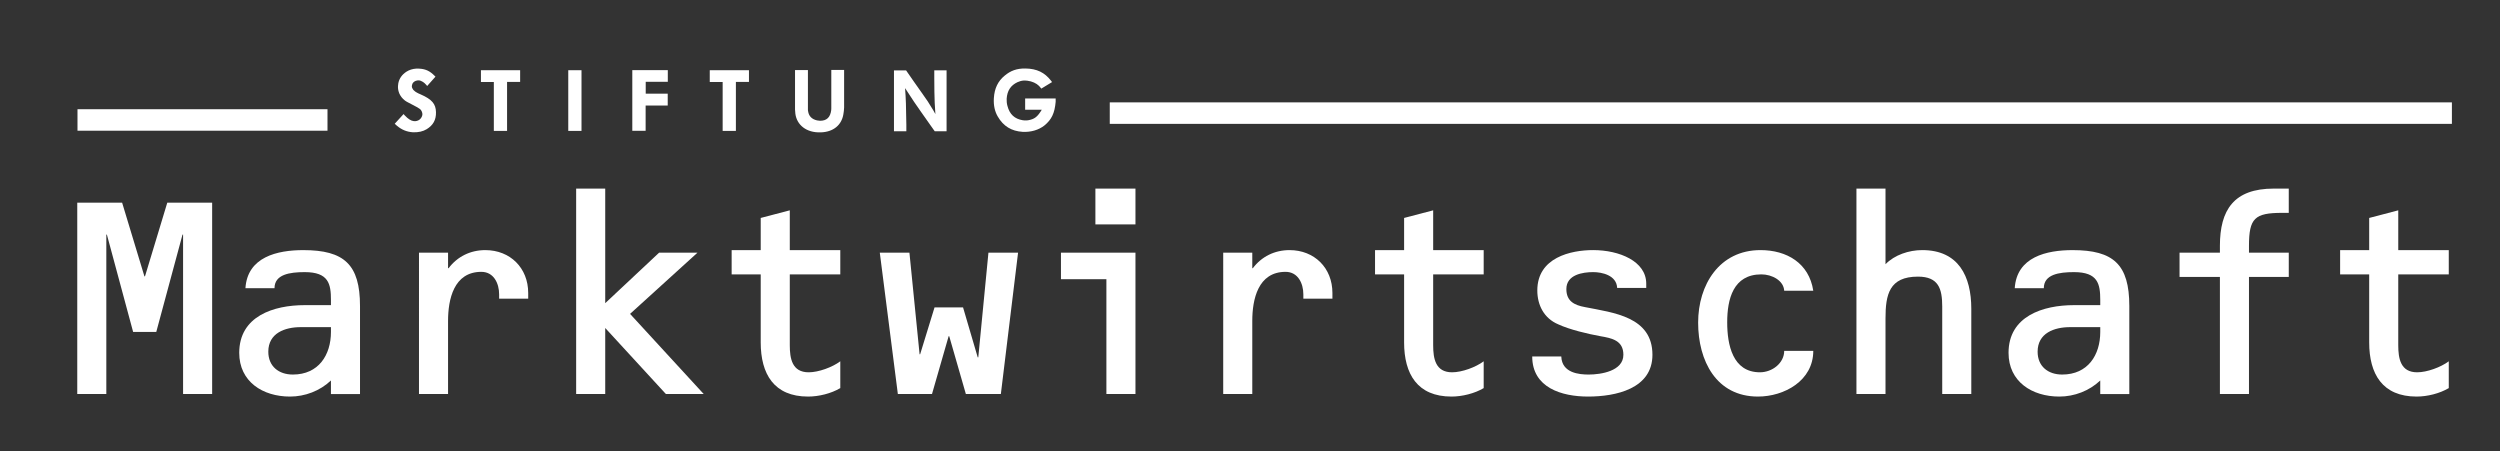<?xml version="1.0" encoding="utf-8"?>
<!-- Generator: Adobe Illustrator 14.0.0, SVG Export Plug-In  -->
<!DOCTYPE svg PUBLIC "-//W3C//DTD SVG 1.1//EN" "http://www.w3.org/Graphics/SVG/1.1/DTD/svg11.dtd">
<svg version="1.1"
	 xmlns="http://www.w3.org/2000/svg" xmlns:xlink="http://www.w3.org/1999/xlink" xmlns:a="http://ns.adobe.com/AdobeSVGViewerExtensions/3.0/"
	 x="0px" y="0px" width="349px" height="63px" viewBox="-10.785 -9.562 349 63" enable-background="new -10.785 -9.562 349 63"
	 xml:space="preserve">
<rect x="-10.785" y="-9.562" width="349" height="63" fill="#333333" stroke="none"/>
<defs>
</defs>
<path fill="#FFFFFF" d="M12.567,18.734h6.264v26.709h-4.058V23.186h-0.079l-3.664,13.591H7.8L4.137,23.186H4.058v22.258H0V18.734
	h6.264l3.112,10.282h0.079L12.567,18.734z"/>
<path fill="#FFFFFF" d="M35.415,43.553c-1.536,1.458-3.624,2.246-5.712,2.246c-3.821,0-7.091-2.088-7.091-6.106
	c0-5.122,4.806-6.658,9.14-6.658h3.664v-0.709c0-2.246-0.315-3.9-3.664-3.9c-2.088,0-4.215,0.315-4.215,2.246h-4.058
	c0.276-4.373,4.452-5.318,8.076-5.318c5.712,0,7.918,2.009,7.918,7.8v12.291h-4.058V43.553z M31.2,36.107
	c-2.206,0-4.53,0.827-4.53,3.427c0,2.048,1.458,3.191,3.427,3.191c3.585,0,5.318-2.718,5.318-5.949v-0.669H31.2z"/>
<path fill="#FFFFFF" d="M51.763,27.874h0.079c1.221-1.615,3.034-2.521,5.122-2.521c3.466,0,5.988,2.482,5.988,5.988v0.788h-4.058
	v-0.591c0-1.536-0.749-3.151-2.482-3.151c-3.861,0-4.648,3.86-4.648,6.854v10.203h-4.058V25.707h4.058V27.874z"/>
<path fill="#FFFFFF" d="M73.705,32.759l7.524-7.052h5.357l-9.415,8.549l10.282,11.188h-5.279l-8.47-9.218v9.218h-4.058V16.765h4.058
	V32.759z"/>
<path fill="#FFFFFF" d="M99.469,25.353h7.051v3.388h-7.051v9.888c0,1.852,0.315,3.782,2.639,3.782c1.379,0,3.309-0.709,4.412-1.537
	v3.743c-1.261,0.749-2.994,1.182-4.491,1.182c-4.767,0-6.618-3.151-6.618-7.563v-9.494h-4.058v-3.388h4.058v-4.491l4.058-1.064
	V25.353z"/>
<path fill="#FFFFFF" d="M117.589,39.889h0.079l2.009-6.54h3.979l2.048,6.973h0.079l1.418-14.616h4.136l-2.403,19.737h-4.885
	l-2.324-8.076h-0.079l-2.324,8.076h-4.767l-2.521-19.737h4.137L117.589,39.889z"/>
<path fill="#FFFFFF" d="M147.726,25.707v19.737h-4.058V29.41h-6.343v-3.703H147.726z M147.726,16.765v5.003h-5.594v-5.003H147.726z"
	/>
<path fill="#FFFFFF" d="M164.034,27.874h0.079c1.221-1.615,3.033-2.521,5.121-2.521c3.467,0,5.987,2.482,5.987,5.988v0.788h-4.058
	v-0.591c0-1.536-0.748-3.151-2.481-3.151c-3.86,0-4.648,3.86-4.648,6.854v10.203h-4.058V25.707h4.058V27.874z"/>
<path fill="#FFFFFF" d="M189.285,25.353h7.052v3.388h-7.052v9.888c0,1.852,0.315,3.782,2.64,3.782c1.379,0,3.309-0.709,4.412-1.537
	v3.743c-1.261,0.749-2.994,1.182-4.491,1.182c-4.767,0-6.618-3.151-6.618-7.563v-9.494h-4.058v-3.388h4.058v-4.491l4.058-1.064
	V25.353z"/>
<path fill="#FFFFFF" d="M214.97,30.631c-0.079-1.772-2.127-2.206-3.349-2.206c-1.457,0-3.742,0.354-3.742,2.364
	c0,1.694,1.103,2.246,2.6,2.521c3.979,0.788,9.416,1.339,9.416,6.657c0,4.767-5.161,5.831-8.982,5.831c-3.663,0-7.8-1.221-7.8-5.594
	h4.058c0.079,2.324,2.521,2.521,3.821,2.521c1.693,0,4.846-0.473,4.846-2.758c0-2.009-1.615-2.324-3.23-2.6
	c-1.733-0.315-4.255-0.906-5.87-1.655c-1.97-0.827-2.915-2.679-2.915-4.727c0-4.609,4.688-5.634,7.8-5.634
	c3.625,0,7.406,1.537,7.406,4.688v0.591H214.97z"/>
<path fill="#FFFFFF" d="M238.291,31.025c-0.079-1.418-1.694-2.285-3.191-2.285c-3.939,0-4.767,3.467-4.767,6.697
	c0,3.112,0.749,6.973,4.569,6.973c1.733,0,3.389-1.3,3.389-2.994h4.058c0,4.176-4.058,6.382-7.722,6.382
	c-5.83,0-8.352-5.003-8.352-10.321c0-5.279,2.955-10.125,8.706-10.125c3.664,0,6.776,1.813,7.367,5.673H238.291z"/>
<path fill="#FFFFFF" d="M252.433,27.322c1.261-1.3,3.27-1.97,5.121-1.97c5.082,0,6.854,3.664,6.854,8.194v11.897h-4.058V33.231
	c0-2.482-0.512-4.176-3.388-4.176c-4.018,0-4.53,2.521-4.53,5.831v10.558h-4.058V16.765h4.058V27.322z"/>
<path fill="#FFFFFF" d="M282.411,43.553c-1.536,1.458-3.624,2.246-5.712,2.246c-3.821,0-7.091-2.088-7.091-6.106
	c0-5.122,4.806-6.658,9.139-6.658h3.664v-0.709c0-2.246-0.315-3.9-3.664-3.9c-2.088,0-4.215,0.315-4.215,2.246h-4.058
	c0.275-4.373,4.451-5.318,8.076-5.318c5.712,0,7.918,2.009,7.918,7.8v12.291h-4.058V43.553z M278.196,36.107
	c-2.206,0-4.53,0.827-4.53,3.427c0,2.048,1.457,3.191,3.427,3.191c3.585,0,5.318-2.718,5.318-5.949v-0.669H278.196z"/>
<path fill="#FFFFFF" d="M308.727,25.707v3.388h-5.555v16.349h-4.058V29.095h-5.634v-3.388h5.634v-0.945
	c0-5.003,1.93-7.997,7.523-7.997h2.089v3.388h-0.906c-3.861,0-4.648,0.749-4.648,4.609v0.945H308.727z"/>
<path fill="#FFFFFF" d="M324.011,25.353h7.052v3.388h-7.052v9.888c0,1.852,0.314,3.782,2.64,3.782c1.378,0,3.309-0.709,4.412-1.537
	v3.743c-1.261,0.749-2.994,1.182-4.491,1.182c-4.767,0-6.618-3.151-6.618-7.563v-9.494h-4.058v-3.388h4.058v-4.491l4.058-1.064
	V25.353z"/>
<path fill="#FFFFFF" d="M45.554,6.36c0.048,0.06,0.096,0.108,0.144,0.168c0.144,0.144,0.264,0.264,0.36,0.348
	c0.432,0.372,0.78,0.492,1.116,0.48c0.324-0.024,0.576-0.156,0.744-0.348s0.264-0.432,0.264-0.624c0-0.096-0.024-0.216-0.072-0.348
	c-0.144-0.348-0.24-0.42-1.488-1.068c-0.168-0.084-0.336-0.18-0.504-0.264c-0.132-0.072-0.264-0.144-0.372-0.228
	c-0.384-0.3-0.6-0.6-0.78-0.972c-0.144-0.348-0.216-0.696-0.192-1.056c0.012-0.144,0.036-0.276,0.048-0.408
	c0.144-0.66,0.504-1.176,1.116-1.584c0.396-0.252,0.84-0.408,1.416-0.444c0.06,0,0.12,0,0.18,0c0.084,0,0.168,0,0.264,0.012
	c0.864,0.06,1.428,0.336,2.076,0.984c0.048,0.048,0.096,0.096,0.132,0.132l-1.164,1.308c-0.024-0.036-0.06-0.072-0.084-0.12
	c-0.216-0.24-0.36-0.372-0.504-0.456c-0.216-0.132-0.396-0.204-0.576-0.216c-0.072,0-0.132,0-0.204,0.012
	c-0.324,0.048-0.54,0.216-0.66,0.408c-0.072,0.156-0.108,0.3-0.108,0.42C46.718,2.665,46.778,2.809,46.922,3
	c0.12,0.132,0.336,0.3,0.708,0.48l0.3,0.132c1.596,0.696,2.124,1.344,2.148,2.484c0.024,1.08-0.396,1.824-1.296,2.376
	c-0.504,0.312-1.176,0.468-1.932,0.432c-0.852-0.06-1.548-0.348-2.196-0.888l-0.336-0.3L45.554,6.36z"/>
<path fill="#FFFFFF" d="M56.354,0.24h5.472v1.632h-1.824v6.84h-1.848V1.884h-1.8V0.24z"/>
<path fill="#FFFFFF" d="M68.545,0.24h1.848v8.472h-1.848V0.24z"/>
<path fill="#FFFFFF" d="M77.485,0.229h4.956V1.86h-3.084v1.656h3.072v1.656h-3.084V8.7h-1.86V0.229z"/>
<path fill="#FFFFFF" d="M88.297,0.24h5.472v1.632h-1.824v6.84h-1.848V1.884h-1.8V0.24z"/>
<path fill="#FFFFFF" d="M100.201,0.216h1.8v5.412v0.18c0.012,0.036,0.012,0.096,0.024,0.156c0.096,0.672,0.504,1.116,1.26,1.284
	c0.132,0.024,0.264,0.036,0.396,0.048c0.948,0.012,1.452-0.492,1.572-1.488c0-0.072,0.012-0.168,0.012-0.252V0.204h1.788v5.232
	c0,0.096-0.012,0.192-0.036,0.492l-0.072,0.492c-0.252,1.464-1.38,2.448-3.156,2.496c-2.016,0.072-3.336-1.044-3.54-2.592
	c-0.024-0.264-0.048-0.444-0.048-0.588V0.216z"/>
<path fill="#FFFFFF" d="M114.013,0.264h1.692l1.032,1.488l1.032,1.464l0.12,0.168c0.708,0.984,1.02,1.452,1.668,2.544
	c0.084,0.156,0.156,0.288,0.24,0.444l-0.048-0.78l-0.048-0.78c-0.036-0.864-0.06-2.028-0.06-3.528c0-0.348,0-0.684,0-1.032h1.716
	V8.76h-1.656c-0.228-0.312-0.444-0.624-0.672-0.948c-0.96-1.344-1.68-2.4-2.232-3.192l-0.612-0.936l-0.624-0.948l0.072,1.068
	l0.048,1.056c0.024,0.756,0.048,1.8,0.06,3c0,0.288,0,0.6,0,0.9h-1.728V0.264z"/>
<path fill="#FFFFFF" d="M134.581,2.809l-0.156-0.192l-0.168-0.192c-0.36-0.36-0.948-0.636-1.62-0.72
	c-0.18-0.024-0.348-0.024-0.528-0.024c-0.3,0.024-0.588,0.108-0.852,0.228c-0.948,0.444-1.44,1.188-1.512,2.316
	c-0.012,0.324,0.012,0.66,0.108,0.996c0.3,1.176,1.008,1.824,2.148,2.004c0.168,0.024,0.336,0.036,0.504,0.024
	c0.132,0,0.24-0.024,0.372-0.048c0.744-0.156,1.128-0.444,1.632-1.224c0.048-0.072,0.084-0.144,0.132-0.216h-2.316V4.188h4.26
	c0,0.144,0,0.312,0,0.468c-0.144,1.608-0.576,2.484-1.572,3.3c-0.792,0.624-1.872,0.948-3.036,0.888
	c-1.56-0.096-2.7-0.792-3.48-2.148c-0.408-0.696-0.6-1.548-0.54-2.544c0.084-1.392,0.576-2.388,1.512-3.156
	c0.816-0.684,1.68-1.008,2.856-0.996c1.656,0.012,2.736,0.576,3.612,1.704c0.048,0.072,0.096,0.132,0.144,0.192L134.581,2.809z"/>
<line fill="none" stroke="#FFFFFF" stroke-width="3" x1="0.033" y1="7.185" x2="34.933" y2="7.185"/>
<line fill="none" stroke="#FFFFFF" stroke-width="3" x1="144.138" y1="6.229" x2="331.5" y2="6.229"/>
</svg>
